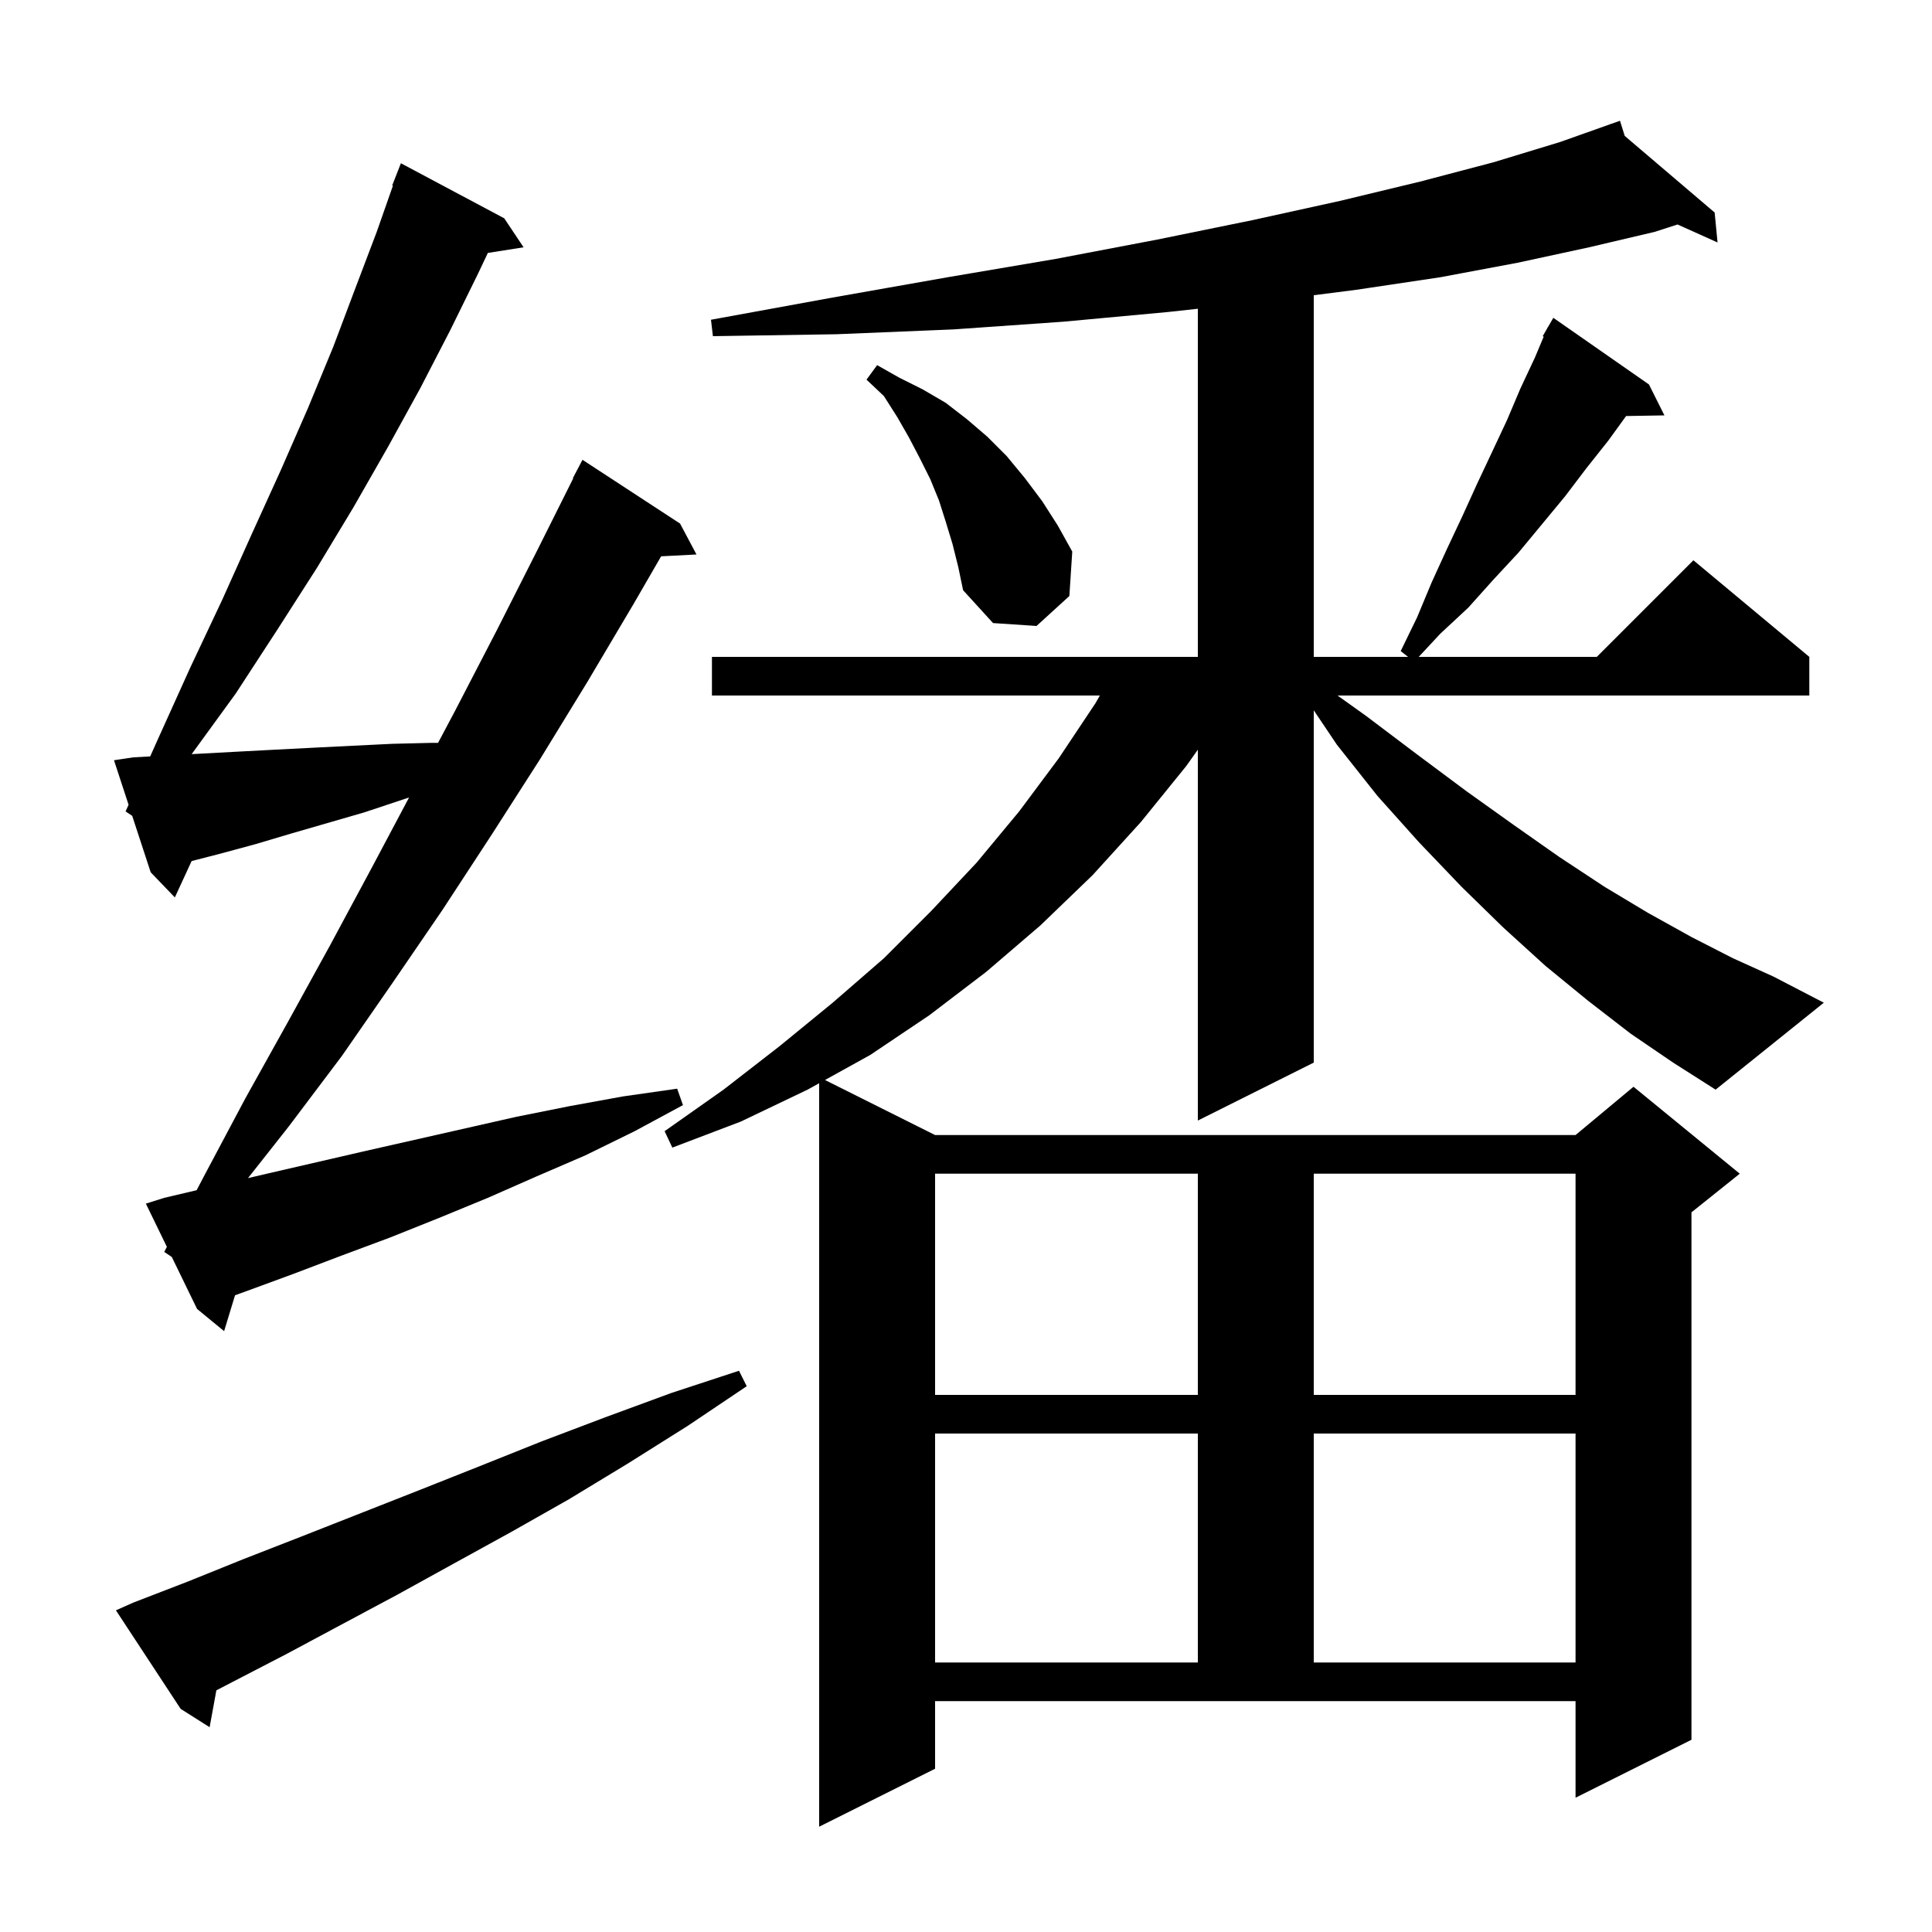 <svg xmlns="http://www.w3.org/2000/svg" xmlns:xlink="http://www.w3.org/1999/xlink" version="1.1" baseProfile="full" viewBox="0 0 200 200" width="200" height="200"><g fill="currentColor"><path d="M 168.8 107.0 L 164.4 103.6 L 160.0 100.0 L 155.6 96.0 L 151.3 91.8 L 146.9 87.2 L 142.6 82.4 L 138.4 77.1 L 136.0 73.531 L 136.0 110.0 L 124.0 116.0 L 124.0 77.609 L 122.8 79.3 L 118.1 85.1 L 113.1 90.6 L 107.7 95.8 L 102.1 100.6 L 96.2 105.1 L 90.1 109.2 L 85.403 111.801 L 96.8 117.5 L 163.1 117.5 L 169.1 112.5 L 180.1 121.5 L 175.1 125.5 L 175.1 180.1 L 163.1 186.1 L 163.1 176.1 L 96.8 176.1 L 96.8 183.1 L 84.8 189.1 L 84.8 112.135 L 83.6 112.8 L 76.7 116.1 L 69.6 118.8 L 68.8 117.1 L 74.9 112.8 L 80.7 108.3 L 86.2 103.8 L 91.5 99.2 L 96.4 94.3 L 101.1 89.3 L 105.5 84.0 L 109.6 78.5 L 113.4 72.8 L 113.857 72.0 L 73.7 72.0 L 73.7 68.0 L 124.0 68.0 L 124.0 31.962 L 120.9 32.3 L 110.1 33.3 L 98.7 34.1 L 86.6 34.6 L 73.8 34.8 L 73.6 33.1 L 86.2 30.8 L 98.1 28.7 L 109.3 26.8 L 119.8 24.8 L 129.6 22.8 L 138.7 20.8 L 147.0 18.8 L 154.6 16.8 L 161.5 14.7 L 166.72 12.848 L 166.7 12.8 L 166.745 12.839 L 167.7 12.5 L 168.192 14.071 L 177.5 22.0 L 177.8 25.1 L 173.658 23.239 L 171.3 24.0 L 164.5 25.6 L 157.1 27.2 L 149.1 28.7 L 140.4 30.0 L 136.0 30.562 L 136.0 68.0 L 145.764 68.0 L 145.0 67.4 L 146.7 63.9 L 148.2 60.3 L 149.8 56.8 L 151.4 53.4 L 152.9 50.1 L 154.5 46.7 L 156.0 43.5 L 157.4 40.2 L 158.9 37.0 L 159.803 34.847 L 159.7 34.8 L 160.145 34.032 L 160.2 33.9 L 160.216 33.909 L 160.8 32.9 L 170.7 39.8 L 172.3 43.0 L 168.333 43.068 L 166.5 45.6 L 164.2 48.5 L 162.0 51.4 L 157.2 57.2 L 154.6 60.0 L 152.0 62.9 L 149.1 65.6 L 146.866 68.0 L 165.3 68.0 L 175.3 58.0 L 187.3 68.0 L 187.3 72.0 L 138.46 72.0 L 141.4 74.1 L 146.7 78.1 L 151.8 81.9 L 156.7 85.4 L 161.4 88.7 L 166.1 91.8 L 170.6 94.5 L 175.1 97.0 L 179.4 99.2 L 183.6 101.1 L 188.8 103.8 L 177.6 112.8 L 173.2 110.0 Z M 13.8 165.9 L 19.5 163.7 L 25.2 161.4 L 31.1 159.1 L 43.3 154.3 L 49.6 151.8 L 56.1 149.2 L 62.7 146.7 L 69.5 144.2 L 76.5 141.9 L 77.3 143.5 L 71.2 147.6 L 65.0 151.5 L 58.9 155.2 L 52.9 158.6 L 46.9 161.9 L 41.1 165.1 L 35.3 168.2 L 29.7 171.2 L 24.1 174.1 L 22.399 174.982 L 21.7 178.8 L 18.7 176.9 L 12.0 166.7 Z M 96.8 148.4 L 96.8 172.1 L 124.0 172.1 L 124.0 148.4 Z M 136.0 148.4 L 136.0 172.1 L 163.1 172.1 L 163.1 148.4 Z M 96.8 121.5 L 96.8 144.4 L 124.0 144.4 L 124.0 121.5 Z M 136.0 121.5 L 136.0 144.4 L 163.1 144.4 L 163.1 121.5 Z M 17.0 129.6 L 17.276 129.075 L 15.1 124.6 L 17.0 124.0 L 20.354 123.211 L 21.2 121.6 L 25.4 113.7 L 29.8 105.8 L 34.2 97.8 L 38.5 89.8 L 42.348 82.551 L 37.7 84.1 L 30.1 86.3 L 26.4 87.4 L 22.7 88.4 L 19.837 89.136 L 18.1 92.9 L 15.6 90.3 L 13.686 84.457 L 13.0 84.0 L 13.31 83.308 L 11.8 78.7 L 13.8 78.4 L 15.549 78.303 L 16.4 76.4 L 19.7 69.1 L 23.0 62.1 L 26.1 55.2 L 29.1 48.6 L 31.9 42.2 L 34.5 35.9 L 36.8 29.8 L 39.0 24.0 L 40.676 19.222 L 40.6 19.2 L 41.5 16.9 L 52.2 22.6 L 54.2 25.6 L 50.502 26.184 L 49.5 28.3 L 46.6 34.2 L 43.5 40.2 L 40.2 46.2 L 36.6 52.5 L 32.8 58.8 L 28.7 65.2 L 24.4 71.8 L 19.841 78.068 L 24.8 77.8 L 28.6 77.6 L 32.5 77.4 L 36.5 77.2 L 40.6 77.0 L 44.7 76.9 L 45.348 76.9 L 47.1 73.6 L 51.4 65.3 L 55.6 57.0 L 59.341 49.517 L 59.3 49.5 L 60.3 47.6 L 70.4 54.2 L 72.1 57.4 L 68.44 57.589 L 65.6 62.5 L 60.8 70.6 L 55.9 78.6 L 50.9 86.4 L 45.8 94.2 L 40.6 101.8 L 35.4 109.3 L 29.9 116.6 L 25.673 121.959 L 27.2 121.6 L 37.6 119.2 L 53.5 115.6 L 59.0 114.5 L 64.5 113.5 L 70.1 112.7 L 70.7 114.4 L 65.7 117.1 L 60.6 119.6 L 55.5 121.8 L 50.5 124.0 L 45.4 126.1 L 40.4 128.1 L 35.3 130.0 L 30.3 131.9 L 25.4 133.7 L 24.331 134.085 L 23.2 137.8 L 20.4 135.5 L 17.786 130.124 Z M 98.6 56.3 L 97.9 54.0 L 97.2 51.8 L 96.3 49.6 L 95.2 47.4 L 94.1 45.3 L 92.9 43.2 L 91.5 41.0 L 89.7 39.3 L 90.8 37.8 L 93.1 39.1 L 95.5 40.3 L 97.9 41.7 L 100.1 43.4 L 102.2 45.2 L 104.2 47.2 L 106.1 49.5 L 107.9 51.9 L 109.5 54.4 L 111.0 57.1 L 110.7 61.7 L 107.3 64.8 L 102.8 64.5 L 99.7 61.1 L 99.2 58.7 Z "/></g></svg>
